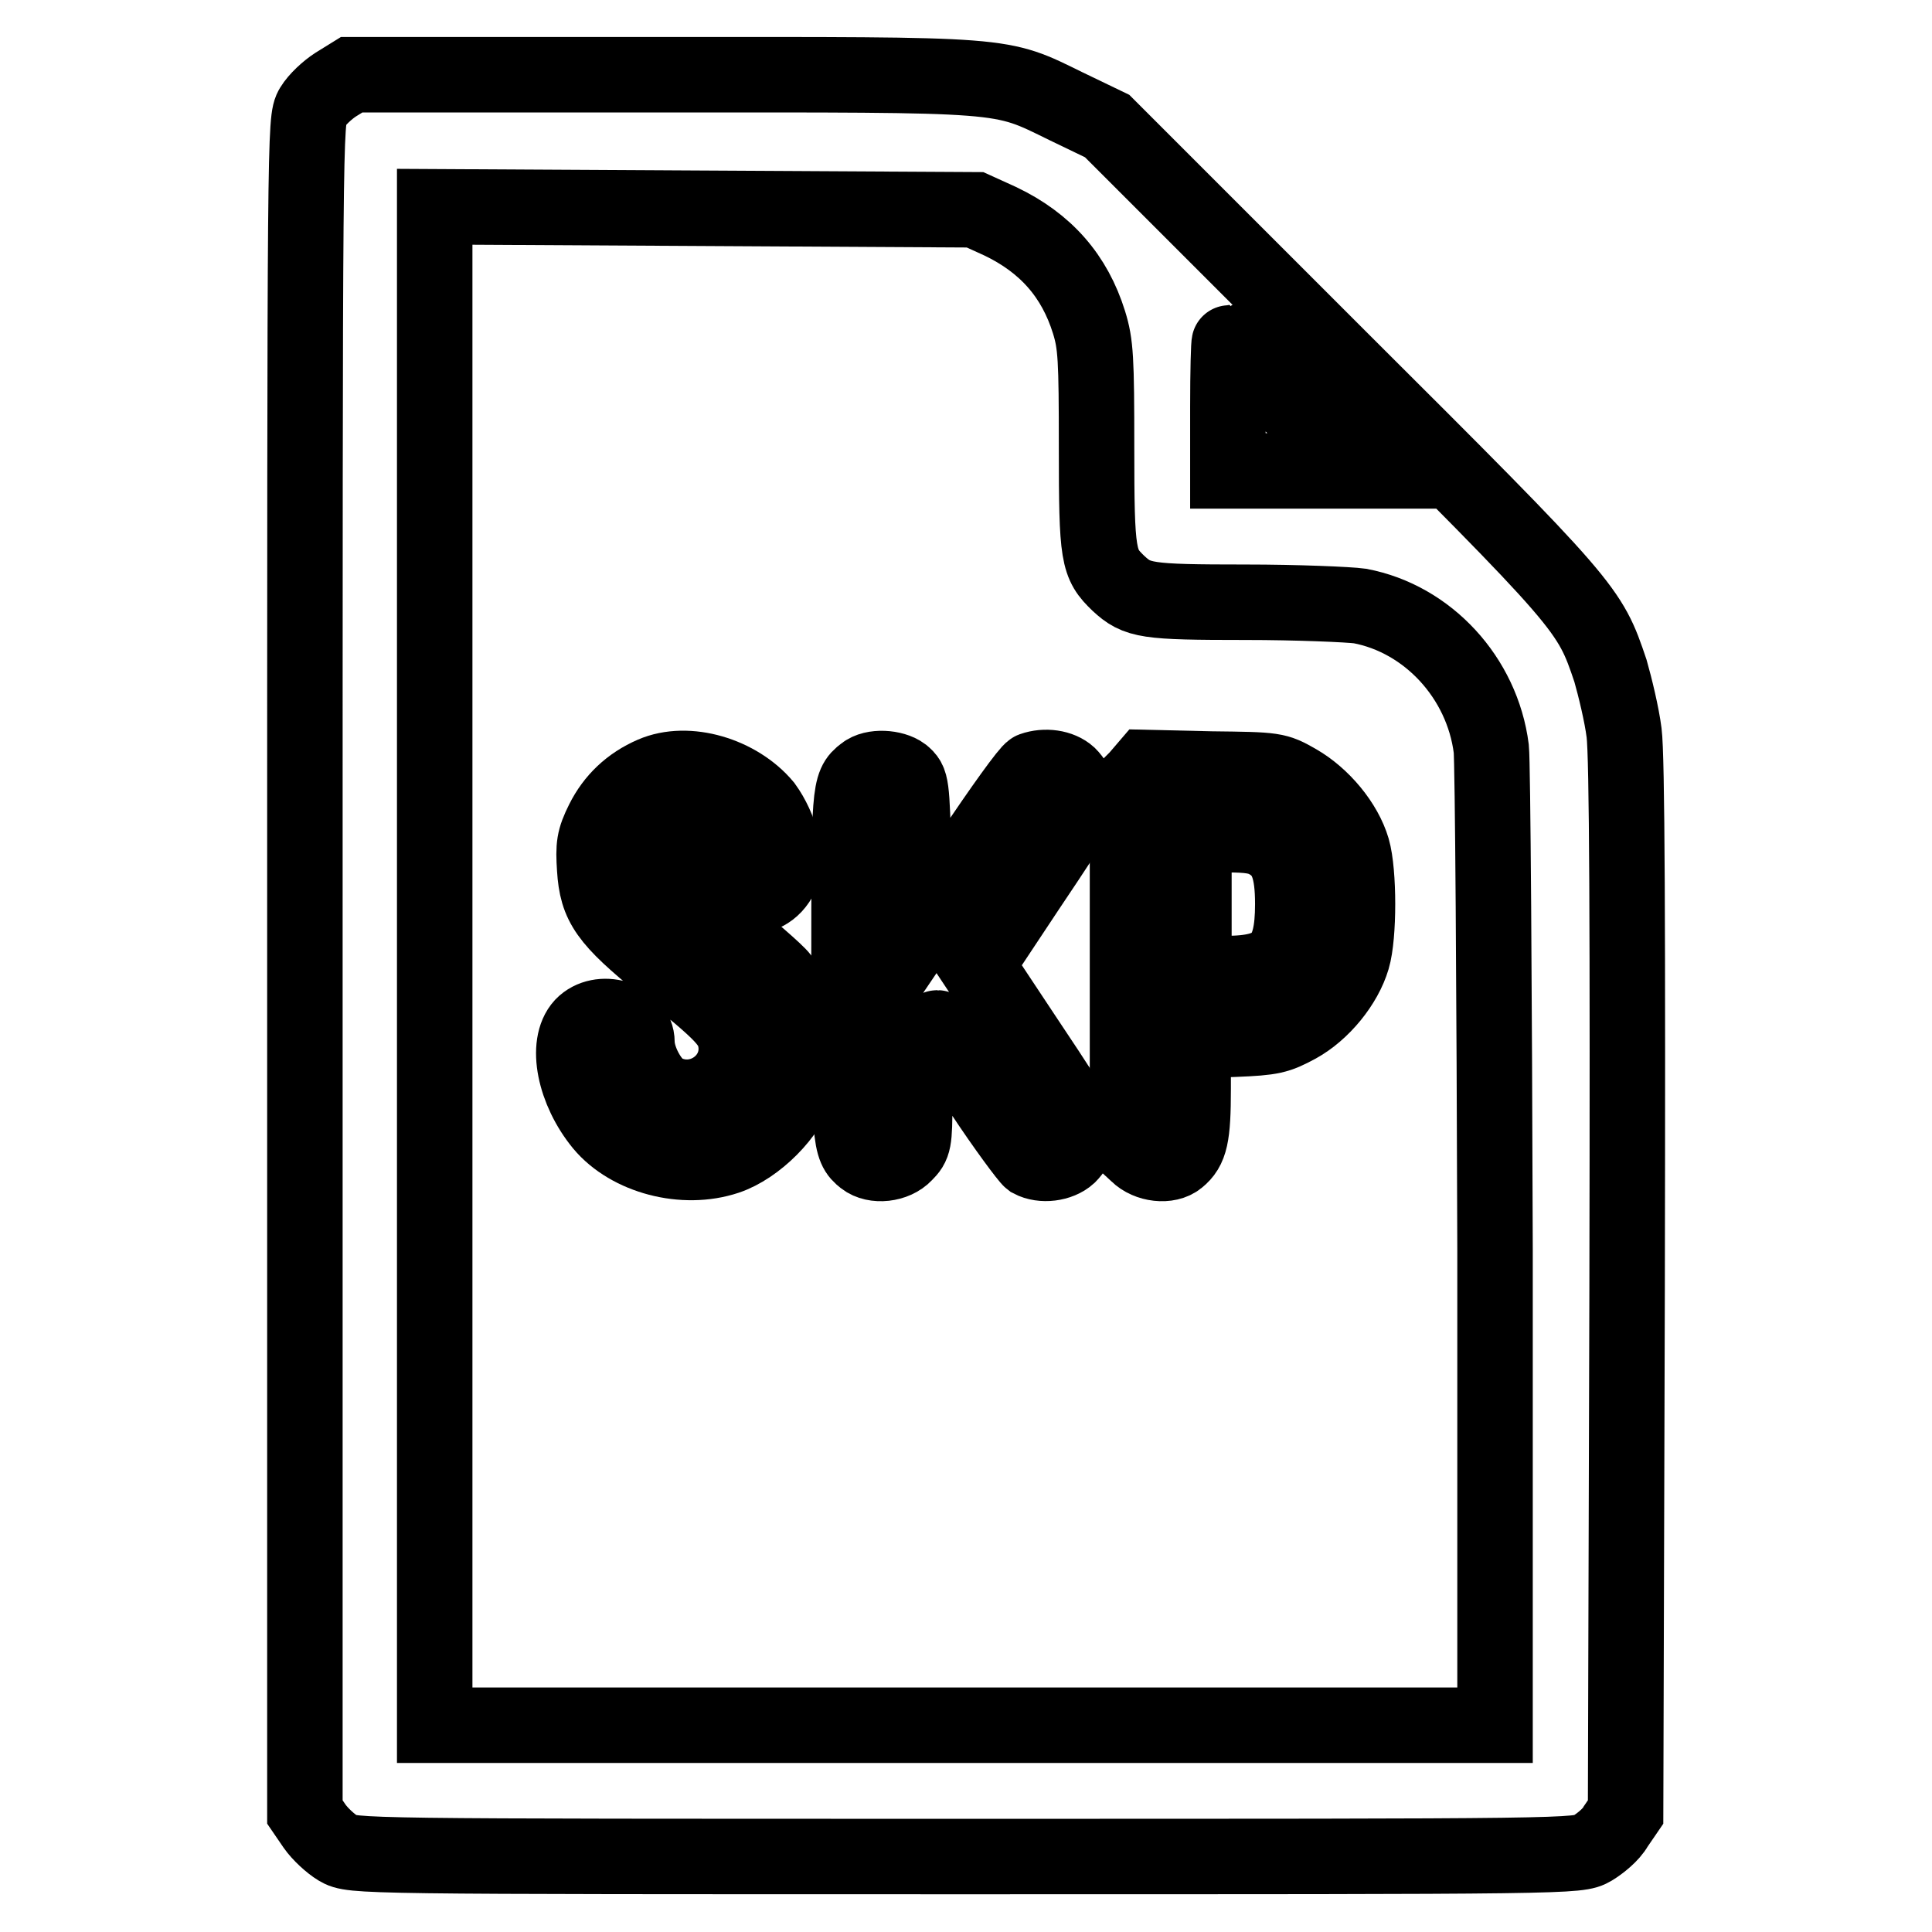 <?xml version="1.0" encoding="utf-8"?>
<!-- Svg Vector Icons : http://www.onlinewebfonts.com/icon -->
<!DOCTYPE svg PUBLIC "-//W3C//DTD SVG 1.1//EN" "http://www.w3.org/Graphics/SVG/1.1/DTD/svg11.dtd">
<svg version="1.1" xmlns="http://www.w3.org/2000/svg" xmlns:xlink="http://www.w3.org/1999/xlink" x="0px" y="0px" viewBox="0 0 256 256" enable-background="new 0 0 256 256" xml:space="preserve">
<g><g><g><path stroke-width="10" fill-opacity="0" stroke="#000000"  d="M44.5,11.2c-1.1,0.7-2.5,2-3.1,3c-1,1.7-1,2.6-1,113.8v112.1l1.3,1.9c0.7,1,2.1,2.3,3.1,2.9c1.9,1.1,2.2,1.1,83.1,1.1c80.9,0,81.2,0,83.1-1.1c1-0.6,2.5-1.8,3.1-2.9l1.3-1.9l0.2-69.3c0.1-48.3,0-70.6-0.4-73.7c-0.3-2.4-1.2-6.1-1.8-8.2c-2.8-8.3-2.9-8.5-36.1-41.6l-30.6-30.6l-5.4-2.6c-9-4.4-7.1-4.2-53.7-4.2H46.6L44.5,11.2z M132.5,29.3c6.1,2.9,9.9,7.3,11.8,13.4c0.9,2.9,1,4.8,1,16.6c0,14.5,0.2,15.4,2.9,18c2.5,2.3,3.6,2.5,16.8,2.5c6.9,0,13.8,0.3,15.2,0.5c9,1.7,16.2,9.5,17.4,18.9c0.2,1.9,0.4,31.8,0.5,66.4v63h-70.3H57.6V128V27.4l35.8,0.2l35.8,0.2L132.5,29.3z M171.5,53.9l8.4,8.5h-8.6h-8.6v-8.5c0-4.7,0.1-8.5,0.2-8.5C163,45.4,166.8,49.2,171.5,53.9z"/><path stroke-width="10" fill-opacity="0" stroke="#000000"  d="M86.5,102.6c-3,1.3-5.2,3.4-6.6,6.2c-1.2,2.4-1.3,3.3-1.1,6.3c0.3,4.8,1.6,6.7,9.1,12.8c8.2,6.6,9.2,7.7,9.6,10.2c0.7,5.2-4.9,9-9.6,6.5c-1.7-0.9-3.5-4.2-3.5-6.5c0-3.2-4.9-4.6-7.2-2.2c-2.3,2.5-1.1,8.6,2.6,13.1c3.6,4.3,10.8,6.2,16.5,4.3c3.9-1.3,8.3-5.7,9.4-9.5c1.5-5.1,0.7-10.5-2.2-14.2c-0.6-0.8-4.4-4.1-8.4-7.3c-6.5-5.2-7.3-6.1-7.4-7.6c-0.3-3.3,3.2-5.3,6-3.3c0.7,0.5,1.2,1.5,1.4,2.9c0.8,4.9,6.3,6.1,8.4,1.7c1-2.1-0.1-6.3-2.2-9.2C97.8,102.6,91.1,100.6,86.5,102.6z"/><path stroke-width="10" fill-opacity="0" stroke="#000000"  d="M114.5,102.5c-2,1.5-2,2.3-2,25.5c0,23.2,0.1,24,2,25.5c1.4,1.1,4.1,0.8,5.4-0.6c1.2-1.2,1.3-1.6,1.3-6.9c0-5.3,0.1-5.8,1.3-7.7c0.8-1.1,1.5-2.1,1.7-2.1c0.2,0,2.8,3.8,5.9,8.5c3.1,4.7,6.1,8.7,6.5,9c1.5,0.8,3.8,0.5,5-0.6c1.2-1.2,1.9-3.2,1.5-4.3c-0.2-0.4-3.3-5.3-7-10.8l-6.7-10.1l6.7-10.1c3.7-5.5,6.9-10.4,7-10.8c0.4-1.1-0.3-3.1-1.5-4.3c-1.1-1-3.1-1.3-4.8-0.7c-0.5,0.2-4.1,5.2-8.1,11.2l-7.3,10.8l-0.3-10.2c-0.3-10-0.3-10.2-1.5-11.2C118.4,101.7,115.7,101.5,114.5,102.5z"/><path stroke-width="10" fill-opacity="0" stroke="#000000"  d="M150.7,103.1l-1.3,1.3V128v23.7l1.3,1.2c1.4,1.4,4.1,1.7,5.4,0.6c1.6-1.3,2-2.9,2-9.2v-6.4l5.5-0.2c5-0.2,5.7-0.4,8.3-1.8c3.3-1.8,6.3-5.5,7.3-8.9c0.9-3,0.9-11.4,0-14.5c-1-3.4-4-7-7.3-8.9c-2.8-1.6-2.9-1.6-11.4-1.7l-8.6-0.2L150.7,103.1z M168.2,111.6c2.3,1.4,3.1,3.6,3.1,8.2c0,7.2-2,9.2-8.9,9.2h-4.2v-9.2v-9.2h4.2C165.6,110.6,166.9,110.8,168.2,111.6z"/></g></g></g>
</svg>